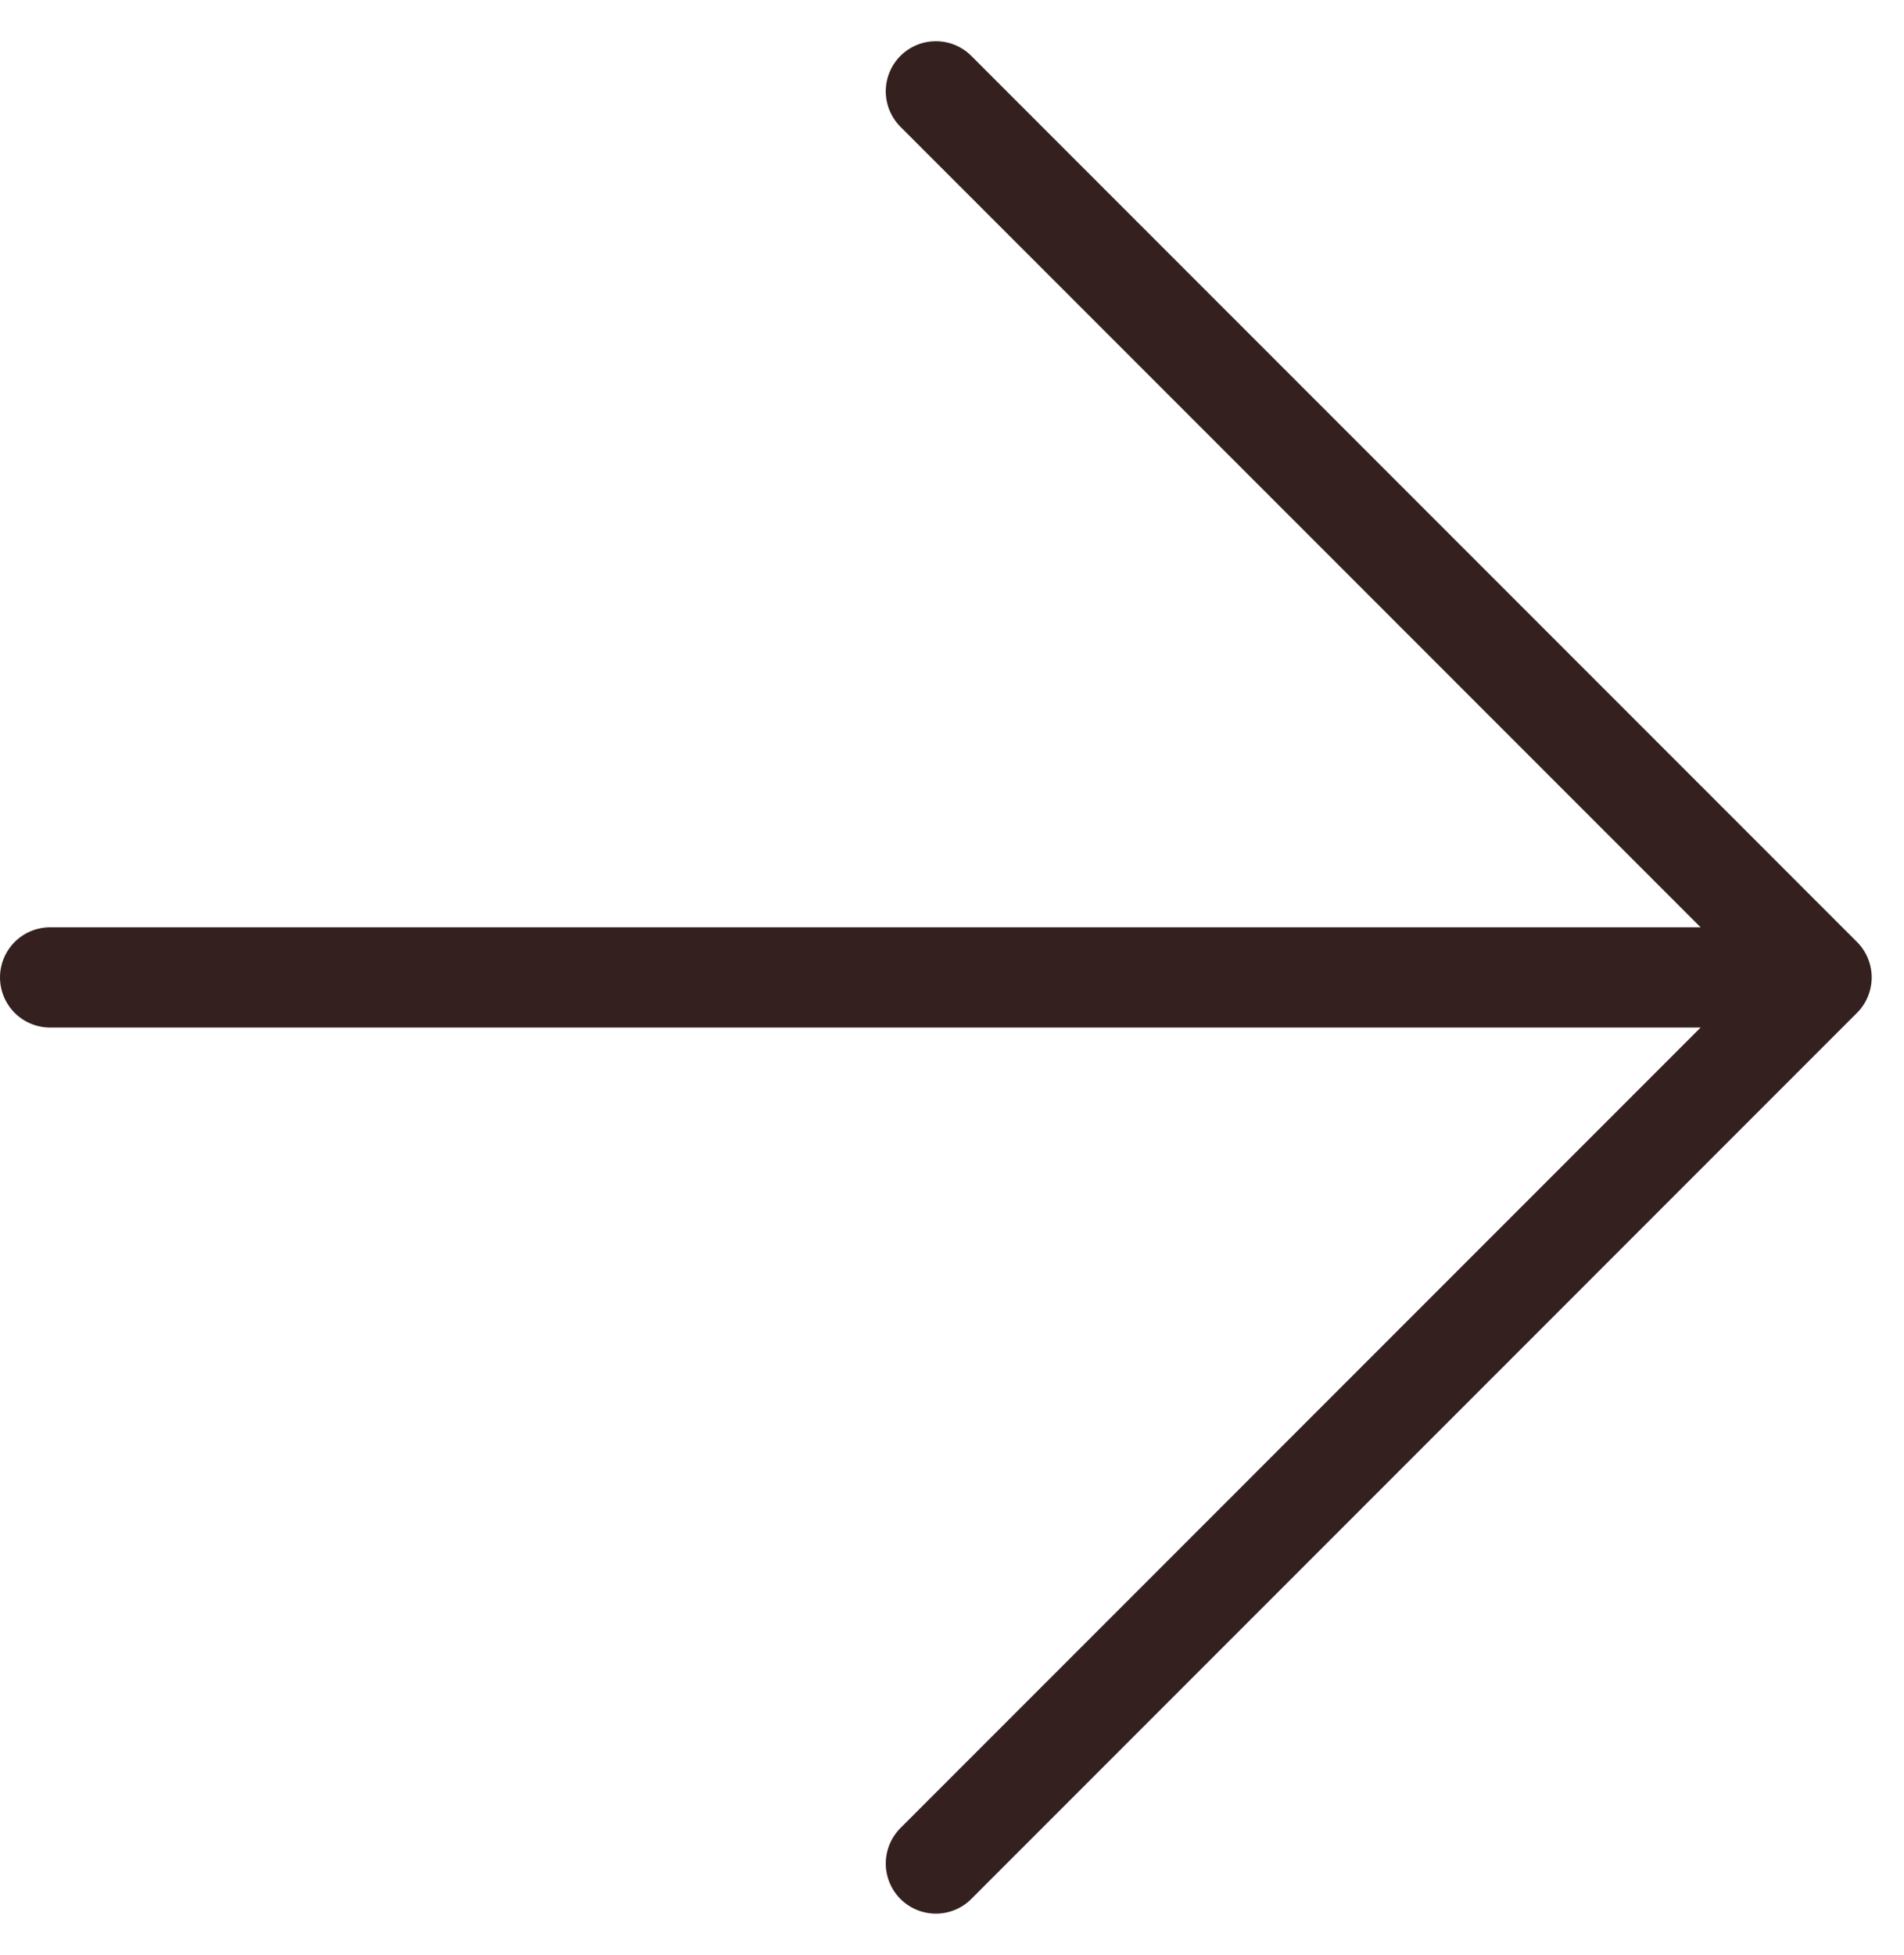 <svg width="38" height="39" viewBox="0 0 38 39" fill="none" xmlns="http://www.w3.org/2000/svg">
<path d="M18.678 1.822L36.355 19.5M36.355 19.5L18.678 37.178M36.355 19.5H1" stroke="#352020" stroke-width="2" stroke-linecap="round" stroke-linejoin="round"/>
</svg>
